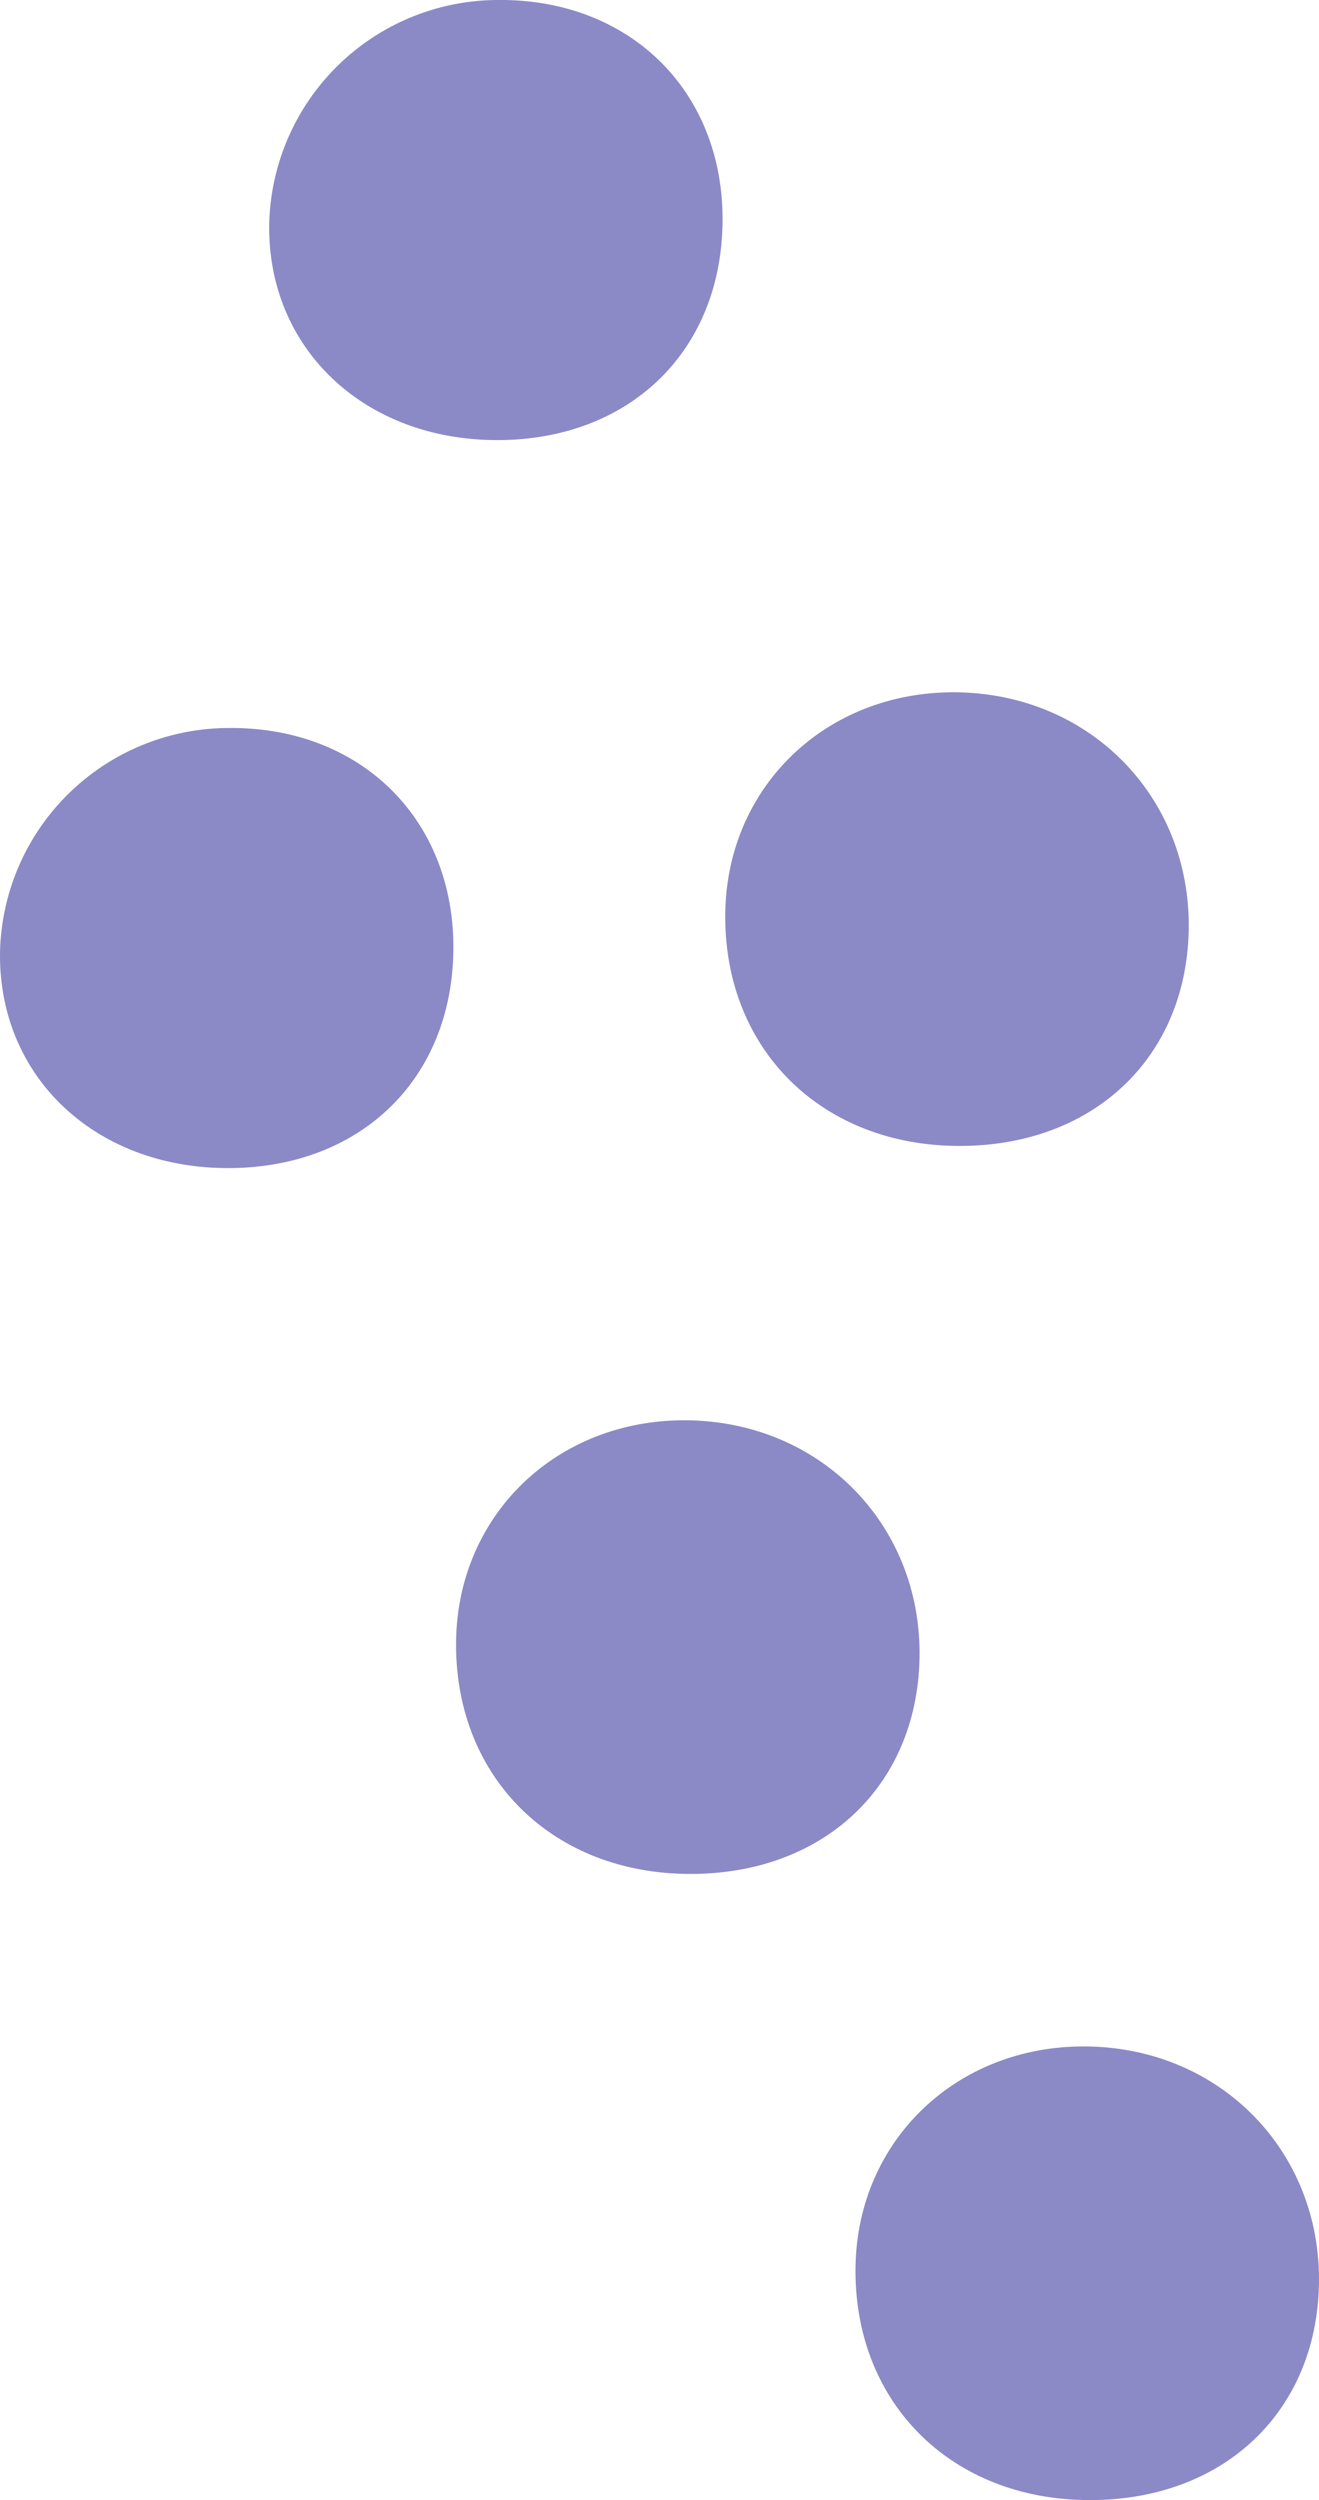 <?xml version="1.0" encoding="UTF-8"?> <svg xmlns="http://www.w3.org/2000/svg" width="130.205" height="246.772" viewBox="0 0 130.205 246.772"><g id="Group_905" data-name="Group 905" transform="translate(-7665.102 15441.577)"><path id="Path_831" data-name="Path 831" d="M69.884,205.487c13.091-.05,22.106-8.907,22.138-21.746.032-12.773-9.231-21.828-22.191-21.693a22.62,22.62,0,0,0-22.559,22.044c-.23,12.34,9.393,21.446,22.613,21.394" transform="translate(7617.835 -15531.767)" fill="#8c89c7"></path><path id="Path_829" data-name="Path 829" d="M69.884,205.487c13.091-.05,22.106-8.907,22.138-21.746.032-12.773-9.231-21.828-22.191-21.693a22.62,22.62,0,0,0-22.559,22.044c-.23,12.34,9.393,21.446,22.613,21.394" transform="translate(7644.407 -15603.624)" fill="#8c89c7"></path><path id="Path_832" data-name="Path 832" d="M73.091,153.051c13.225.3,22.69-8.1,23.254-20.638.606-13.479-9.586-24.1-23.156-24.133-12.613-.026-22.31,9.259-22.568,21.61-.275,13.227,9.071,22.86,22.47,23.161" transform="translate(7659.507 -15409.668)" fill="#8c89c7"></path><path id="Path_830" data-name="Path 830" d="M73.091,153.051c13.225.3,22.69-8.1,23.254-20.638.606-13.479-9.586-24.1-23.156-24.133-12.613-.026-22.31,9.259-22.568,21.61-.275,13.227,9.071,22.86,22.47,23.161" transform="translate(7686.079 -15481.525)" fill="#8c89c7"></path><path id="Path_833" data-name="Path 833" d="M73.091,153.051c13.225.3,22.69-8.1,23.254-20.638.606-13.479-9.586-24.1-23.156-24.133-12.613-.026-22.31,9.259-22.568,21.61-.275,13.227,9.071,22.86,22.47,23.161" transform="translate(7698.937 -15347.863)" fill="#8c89c7"></path></g></svg> 